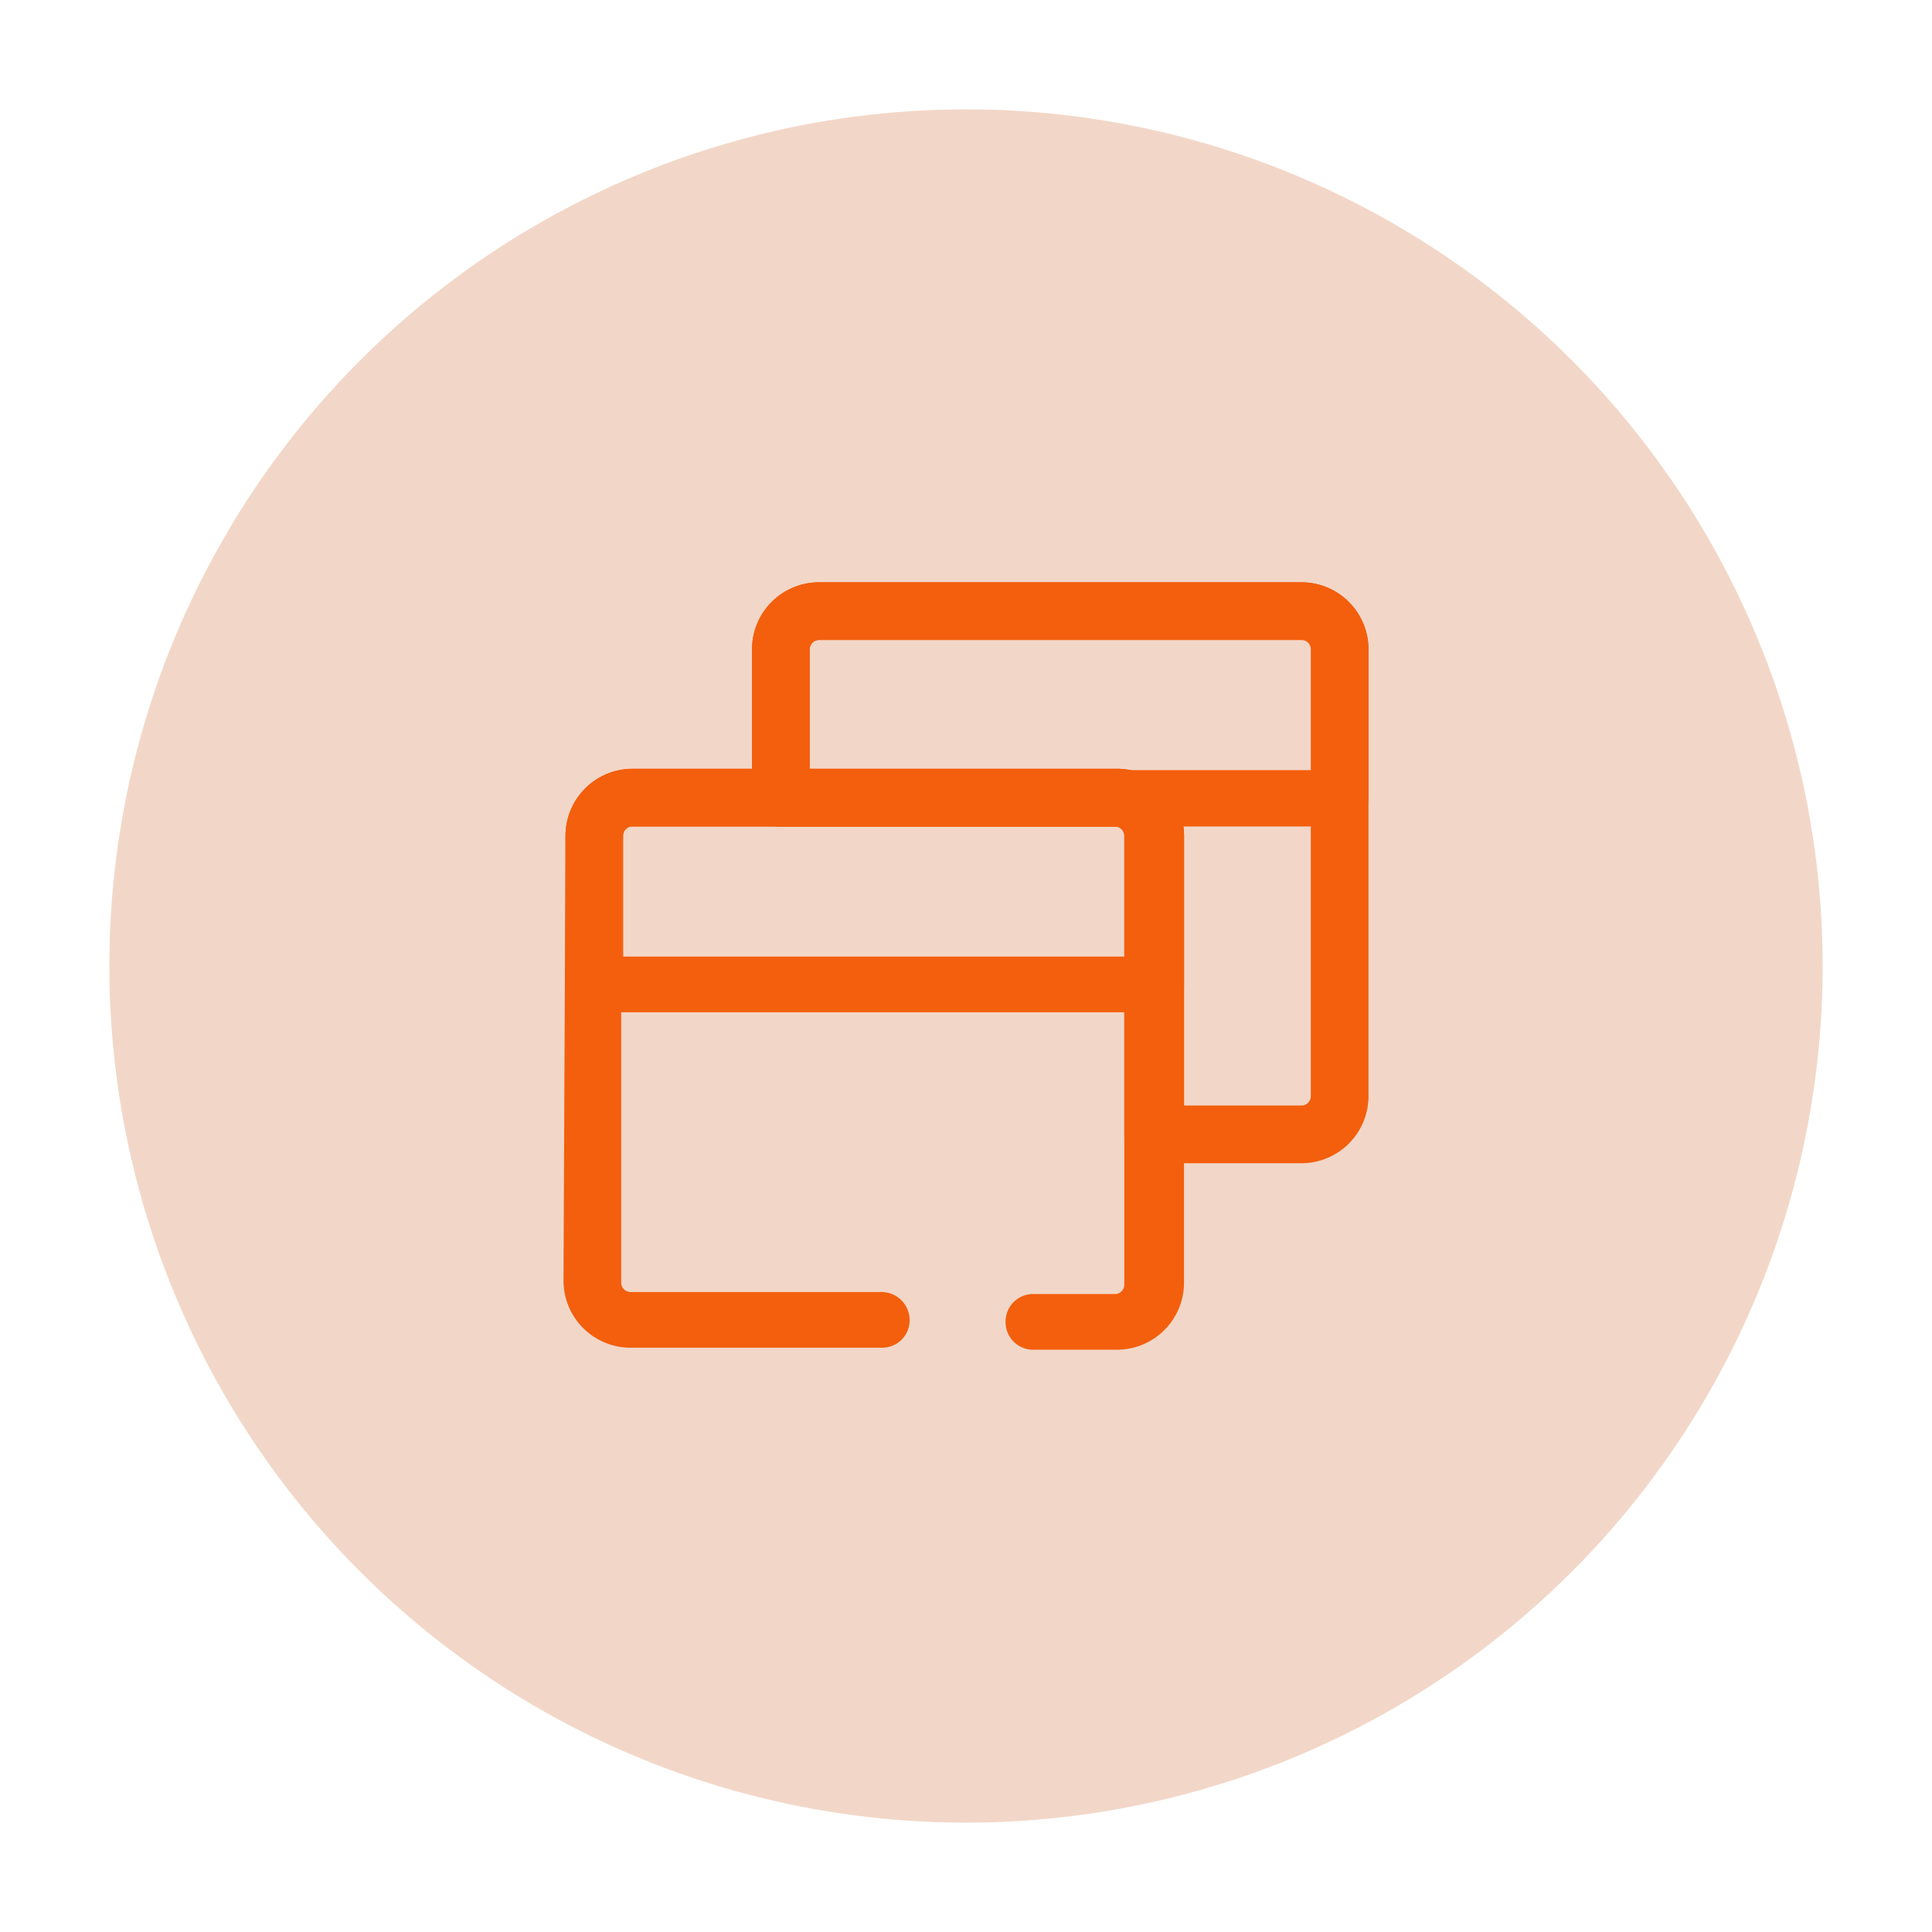 <svg id="Layer_1" data-name="Layer 1" xmlns="http://www.w3.org/2000/svg" viewBox="0 0 28.8 28.8"><defs><style>.cls-1{fill:#f2d7c8;}.cls-2{fill:none;}.cls-3{fill:#f35f0d;fill-rule:evenodd;}</style></defs><circle class="cls-1" cx="14.4" cy="14.4" r="12.77"/><path class="cls-2" d="M16.7,10.06a1.07,1.07,0,0,0-.76-.32H11.52a1.08,1.08,0,0,0-1.07,1.09h0v7.33h0a1.09,1.09,0,0,0,1.08,1.1h5.72a1.1,1.1,0,0,0,1.07-1.1v-6a1.13,1.13,0,0,0-.31-.78Z"/><path class="cls-3" d="M8.43,12.46a1,1,0,0,1,1-1h7.22a1,1,0,0,1,1,1v6.66a1,1,0,0,1-1,1H15.4a.41.41,0,0,1-.41-.41.41.41,0,0,1,.41-.42h1.22a.14.14,0,0,0,.14-.14V12.46a.14.14,0,0,0-.14-.14H9.4a.14.14,0,0,0-.14.14v6.66a.14.14,0,0,0,.14.14h3.74a.42.42,0,0,1,.42.42.41.41,0,0,1-.42.41H9.4a1,1,0,0,1-1-1Z"/><path class="cls-3" d="M11.21,9.68a1,1,0,0,1,1-1H19.4a1,1,0,0,1,1,1v6.66a1,1,0,0,1-1,1H17.18a.42.42,0,0,1-.42-.42V12.46a.14.14,0,0,0-.14-.14h-5a.41.41,0,0,1-.41-.42Zm1-.14a.14.14,0,0,0-.14.14v1.8h4.58a1,1,0,0,1,1,1v4H19.4a.14.14,0,0,0,.14-.14V9.68a.14.14,0,0,0-.14-.14Z"/><path class="cls-3" d="M8.43,12.46a1,1,0,0,1,1-1h7.22a1,1,0,0,1,1,1v2.22a.41.41,0,0,1-.41.41H8.85a.41.41,0,0,1-.42-.41Zm1-.14a.14.14,0,0,0-.14.14v1.8h7.5v-1.8a.14.14,0,0,0-.14-.14Z"/><path class="cls-3" d="M11.21,9.68a1,1,0,0,1,1-1H19.4a1,1,0,0,1,1,1V11.9a.42.42,0,0,1-.42.42H11.62a.41.41,0,0,1-.41-.42Zm1-.14a.14.14,0,0,0-.14.14v1.8h7.5V9.68a.14.14,0,0,0-.14-.14Z"/></svg>